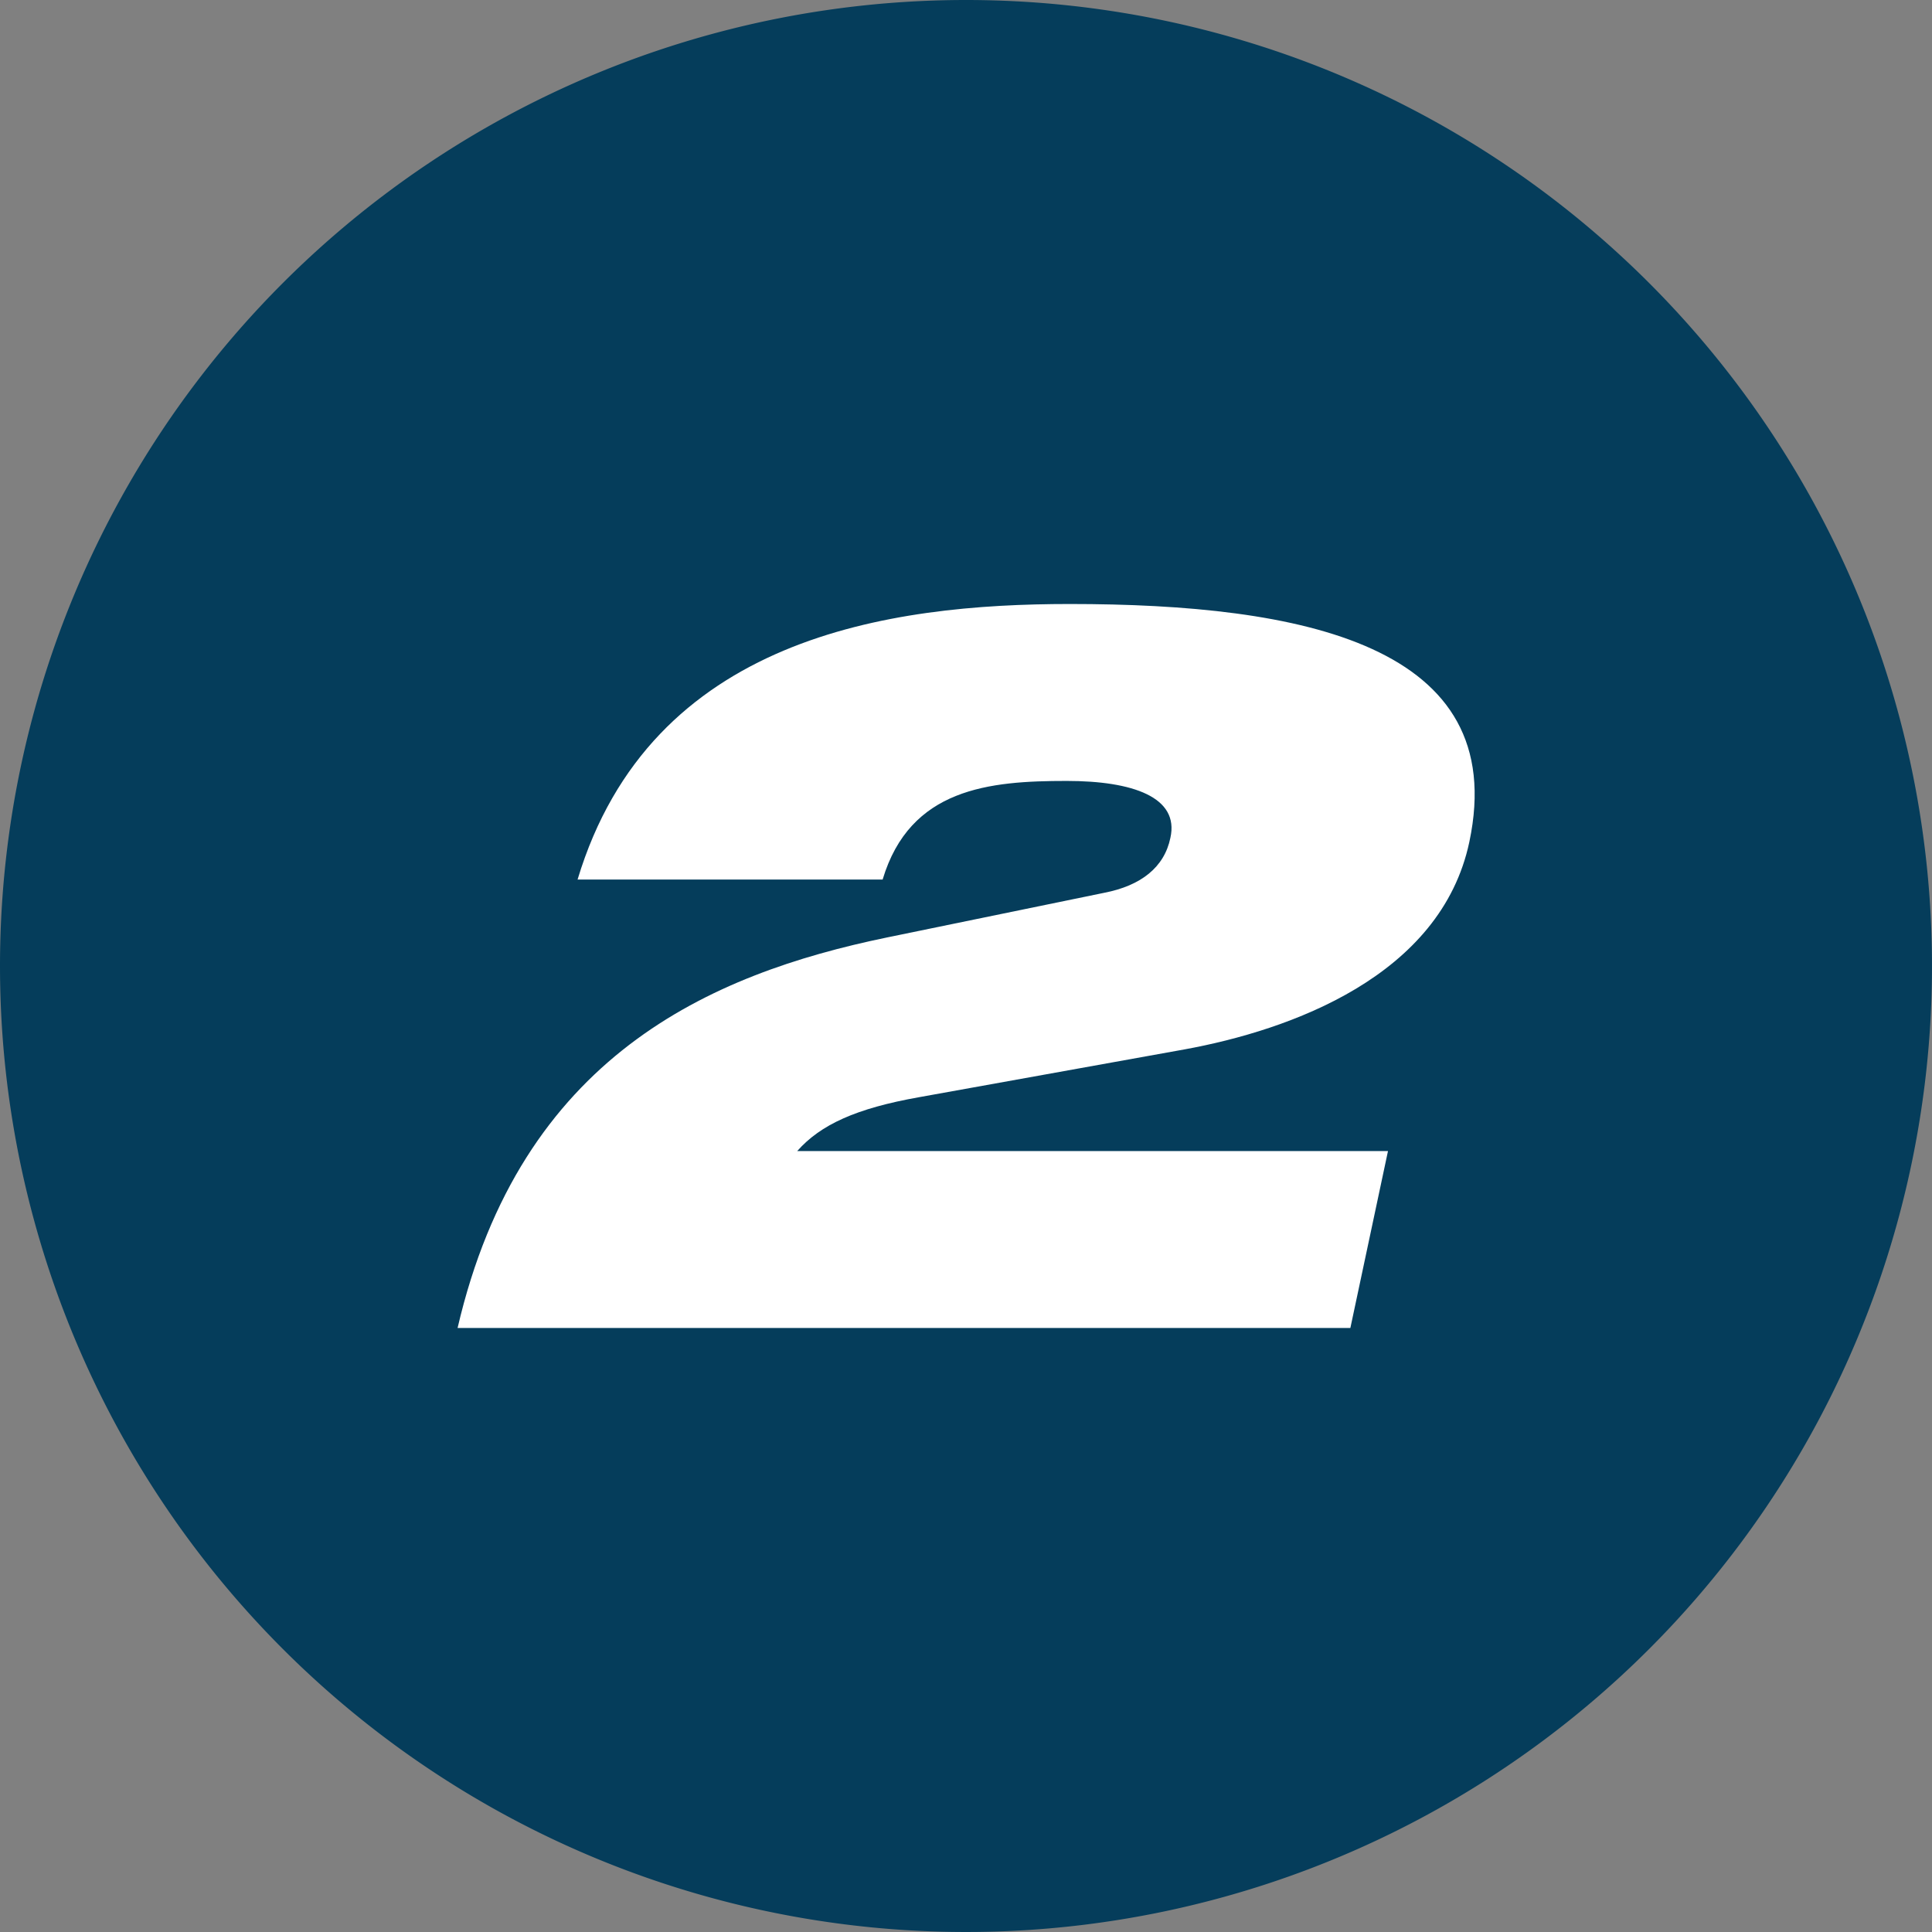 <svg xmlns="http://www.w3.org/2000/svg" width="95" height="95" viewBox="0 0 95 95"><rect x="0" y="0" width="95" height="95" fill="#808080" stroke="none"/><g id="Preventicus-_2" transform="translate(-25.07 -25)"><path id="Pfad_381" d="M72.57,25a47.5,47.5,0,1,1-47.5,47.5A47.5,47.5,0,0,1,72.57,25Z" fill="#053d5b"></path><path id="Pfad_635" d="M68.67,71.1c-8.7,1.8-18,5.85-21.1,19.2h43.9l1.85-8.7H64.27c1.15-1.3,2.9-2.1,6-2.65L83.32,76.6c5.2-.95,12.6-3.6,14-10.2,2.05-9.7-8.25-11.7-19.65-11.7-8.85,0-20.6,1.6-24.2,13.55h15c1.35-4.5,5.25-4.85,9.05-4.85,3.25,0,5.55.8,5.1,2.8-.3,1.45-1.45,2.35-3.25,2.7l-10.7,2.2Z" fill="#fff"></path></g></svg>